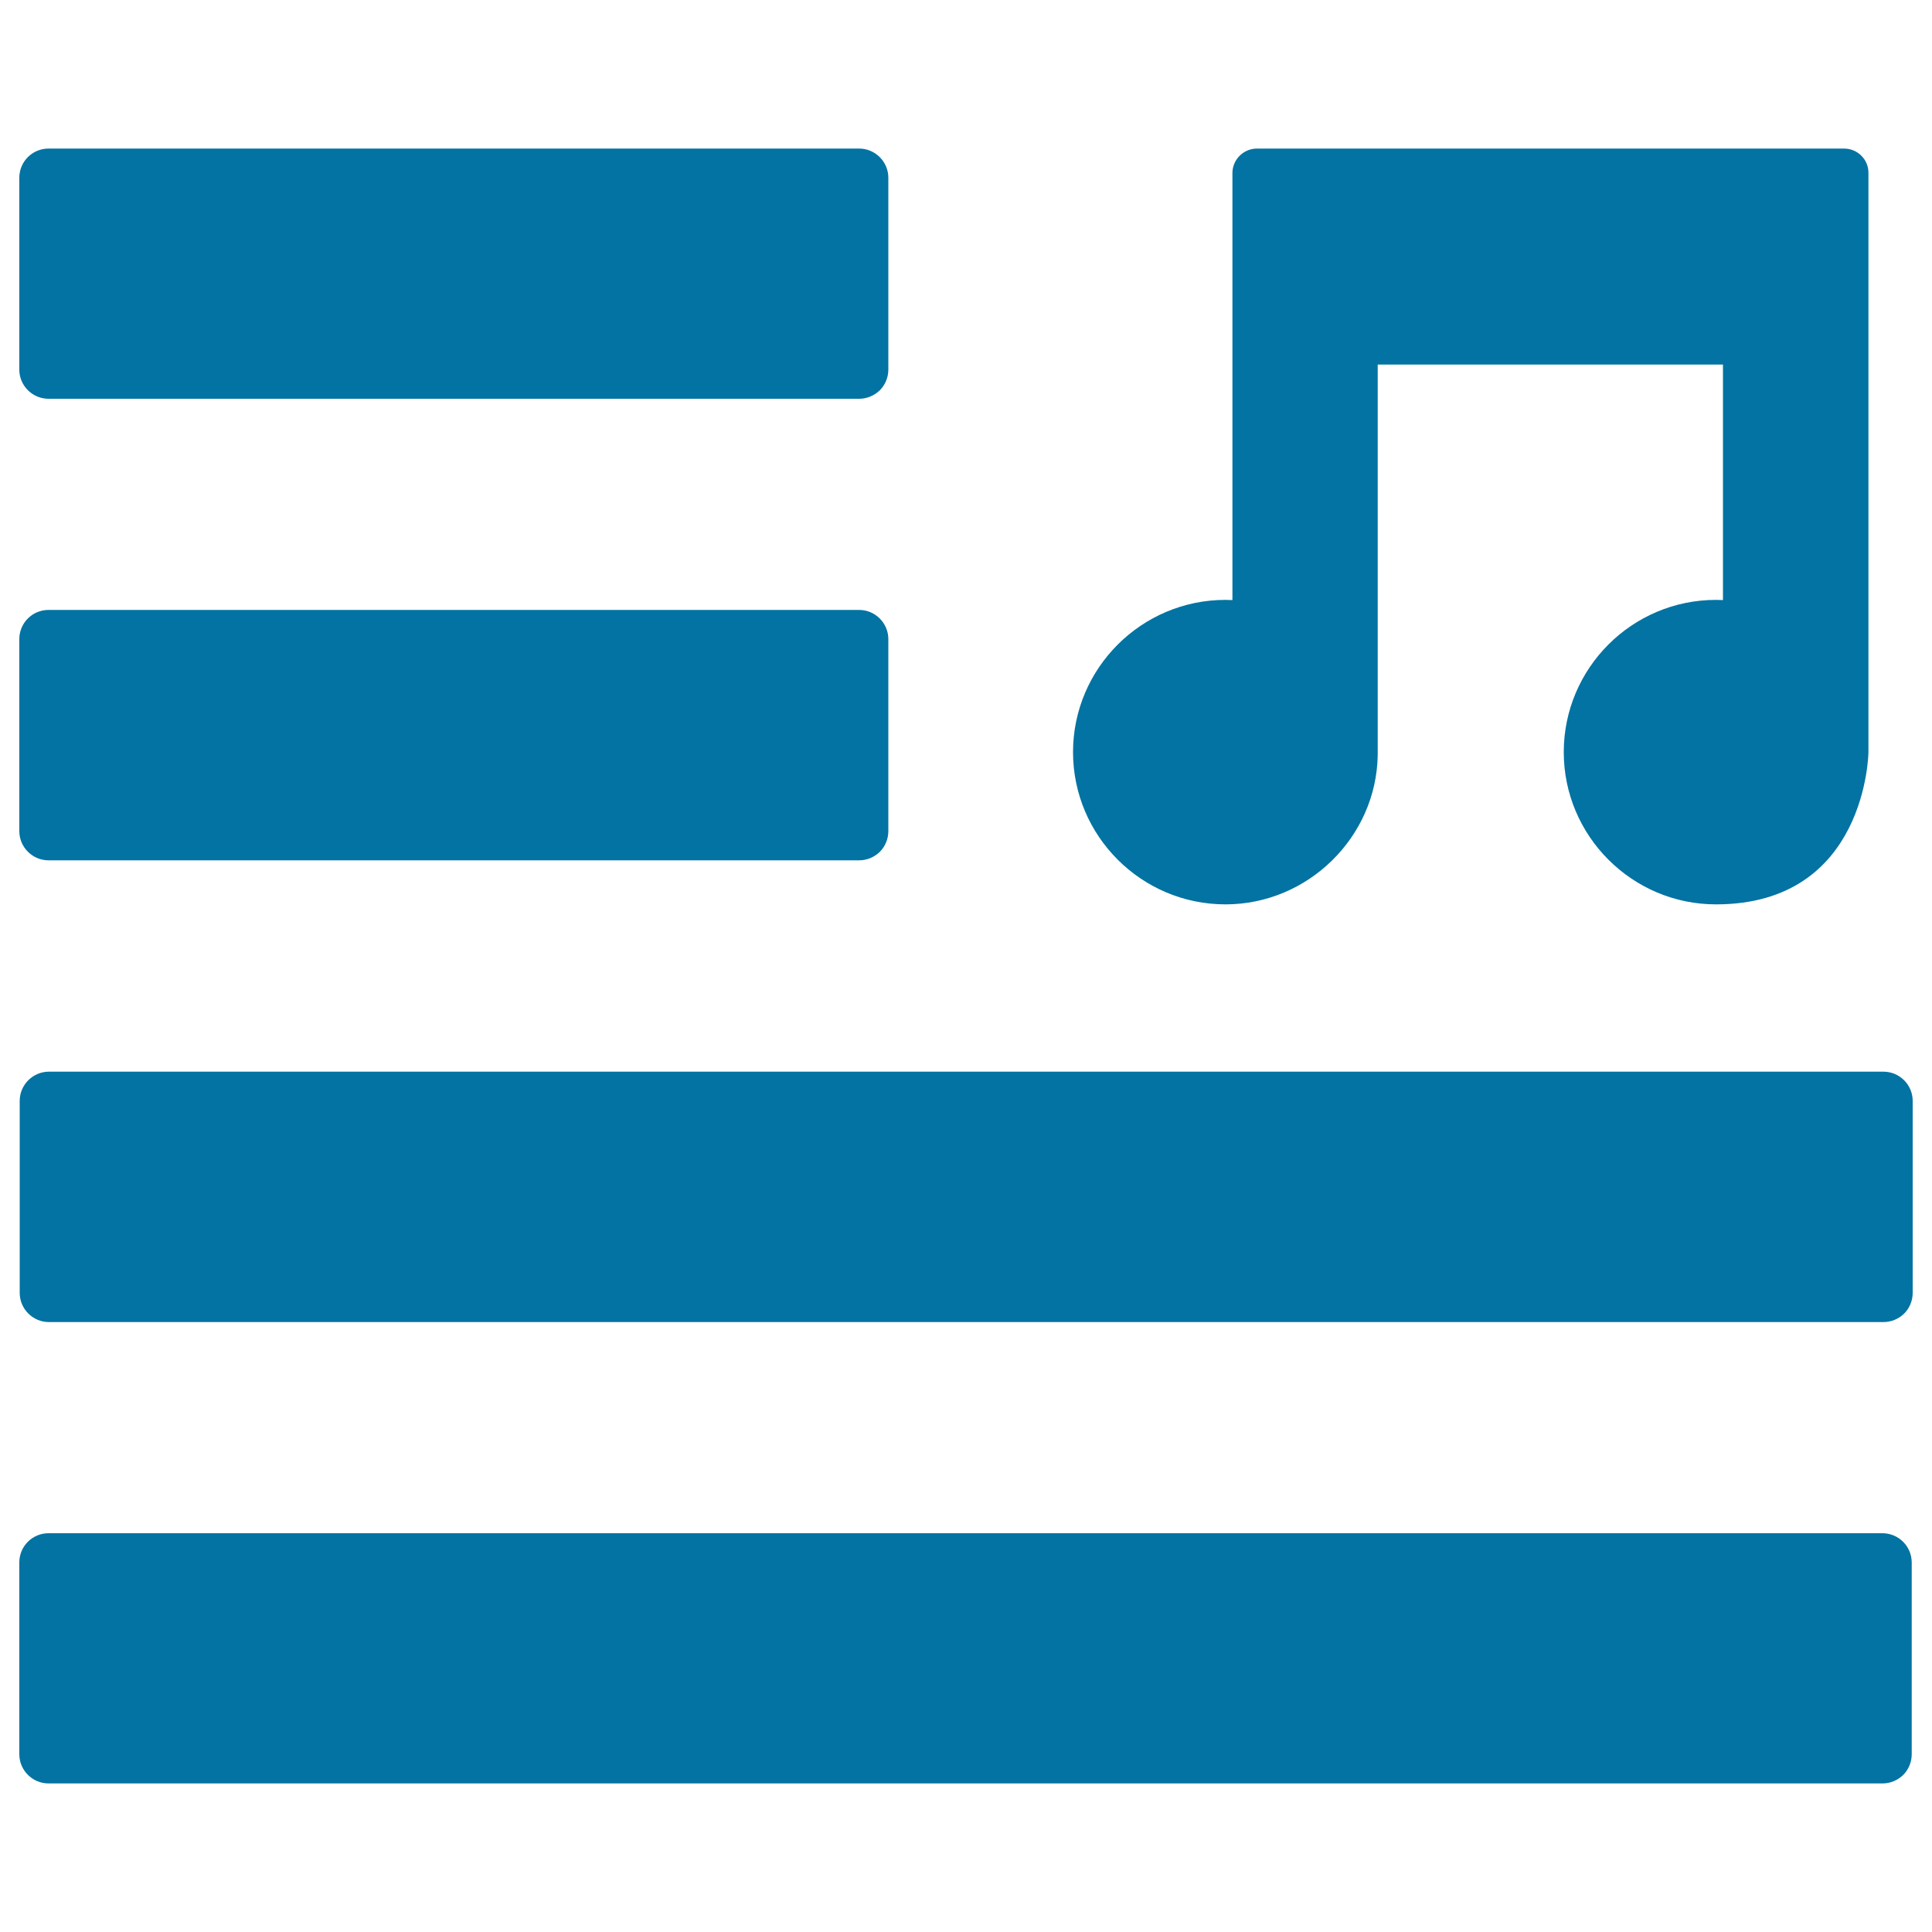 <svg xmlns="http://www.w3.org/2000/svg" viewBox="0 0 1000 1000" style="fill:#0273a2">
<title>Lyrics SVG icon</title>
<g><g><path d="M25.1,206.4h419.6c4,0,7.8-1.6,10.7-4.4c2.8-2.8,4.4-6.7,4.4-10.7V92c0-8.3-6.8-15.1-15.1-15.1H25.1C16.8,76.9,10,83.6,10,92v99.4C10,199.6,16.8,206.4,25.1,206.4z"/><path d="M25.1,445.3h419.6c4,0,7.8-1.6,10.7-4.4c2.8-2.8,4.4-6.7,4.4-10.7v-99.4c0-8.3-6.8-15.1-15.1-15.1H25.1c-8.3,0-15.1,6.7-15.1,15.1v99.4C10,438.5,16.8,445.3,25.1,445.3z"/><path d="M974.3,793.6H25.1c-8.3,0-15.1,6.7-15.1,15.1V908c0,8.3,6.8,15.1,15.1,15.1h949.3c4,0,7.8-1.6,10.7-4.4c2.8-2.8,4.4-6.7,4.4-10.7v-99.4C989.4,800.3,982.7,793.6,974.3,793.6z"/><path d="M25.3,554.7c-8.3,0-15.1,6.8-15.1,15.1v99.4c0,8.3,6.8,15.1,15.1,15.1h949.6c4,0,7.8-1.6,10.7-4.4c2.8-2.8,4.4-6.7,4.4-10.7v-99.4c0-8.3-6.8-15.1-15.1-15.1H25.3z"/><path d="M954.5,76.9H650.6c-7,0-12.7,5.7-12.7,12.7v221l-3.6-0.1c-43.5,0-78.9,35.4-78.9,78.8s35.4,78.8,78.9,78.8c42.7,0,78.1-34.8,78.8-77.2l0-1.2c0-0.2,0-0.3,0-0.5V188.7h178.7v121.9l-3.6-0.1c-43.5,0-78.8,35.4-78.8,78.8s35.4,78.8,78.8,78.8c78.1,0,78.9-78.7,78.9-78.8V89.6C967.2,82.6,961.5,76.9,954.5,76.9z"/></g></g>
</svg>